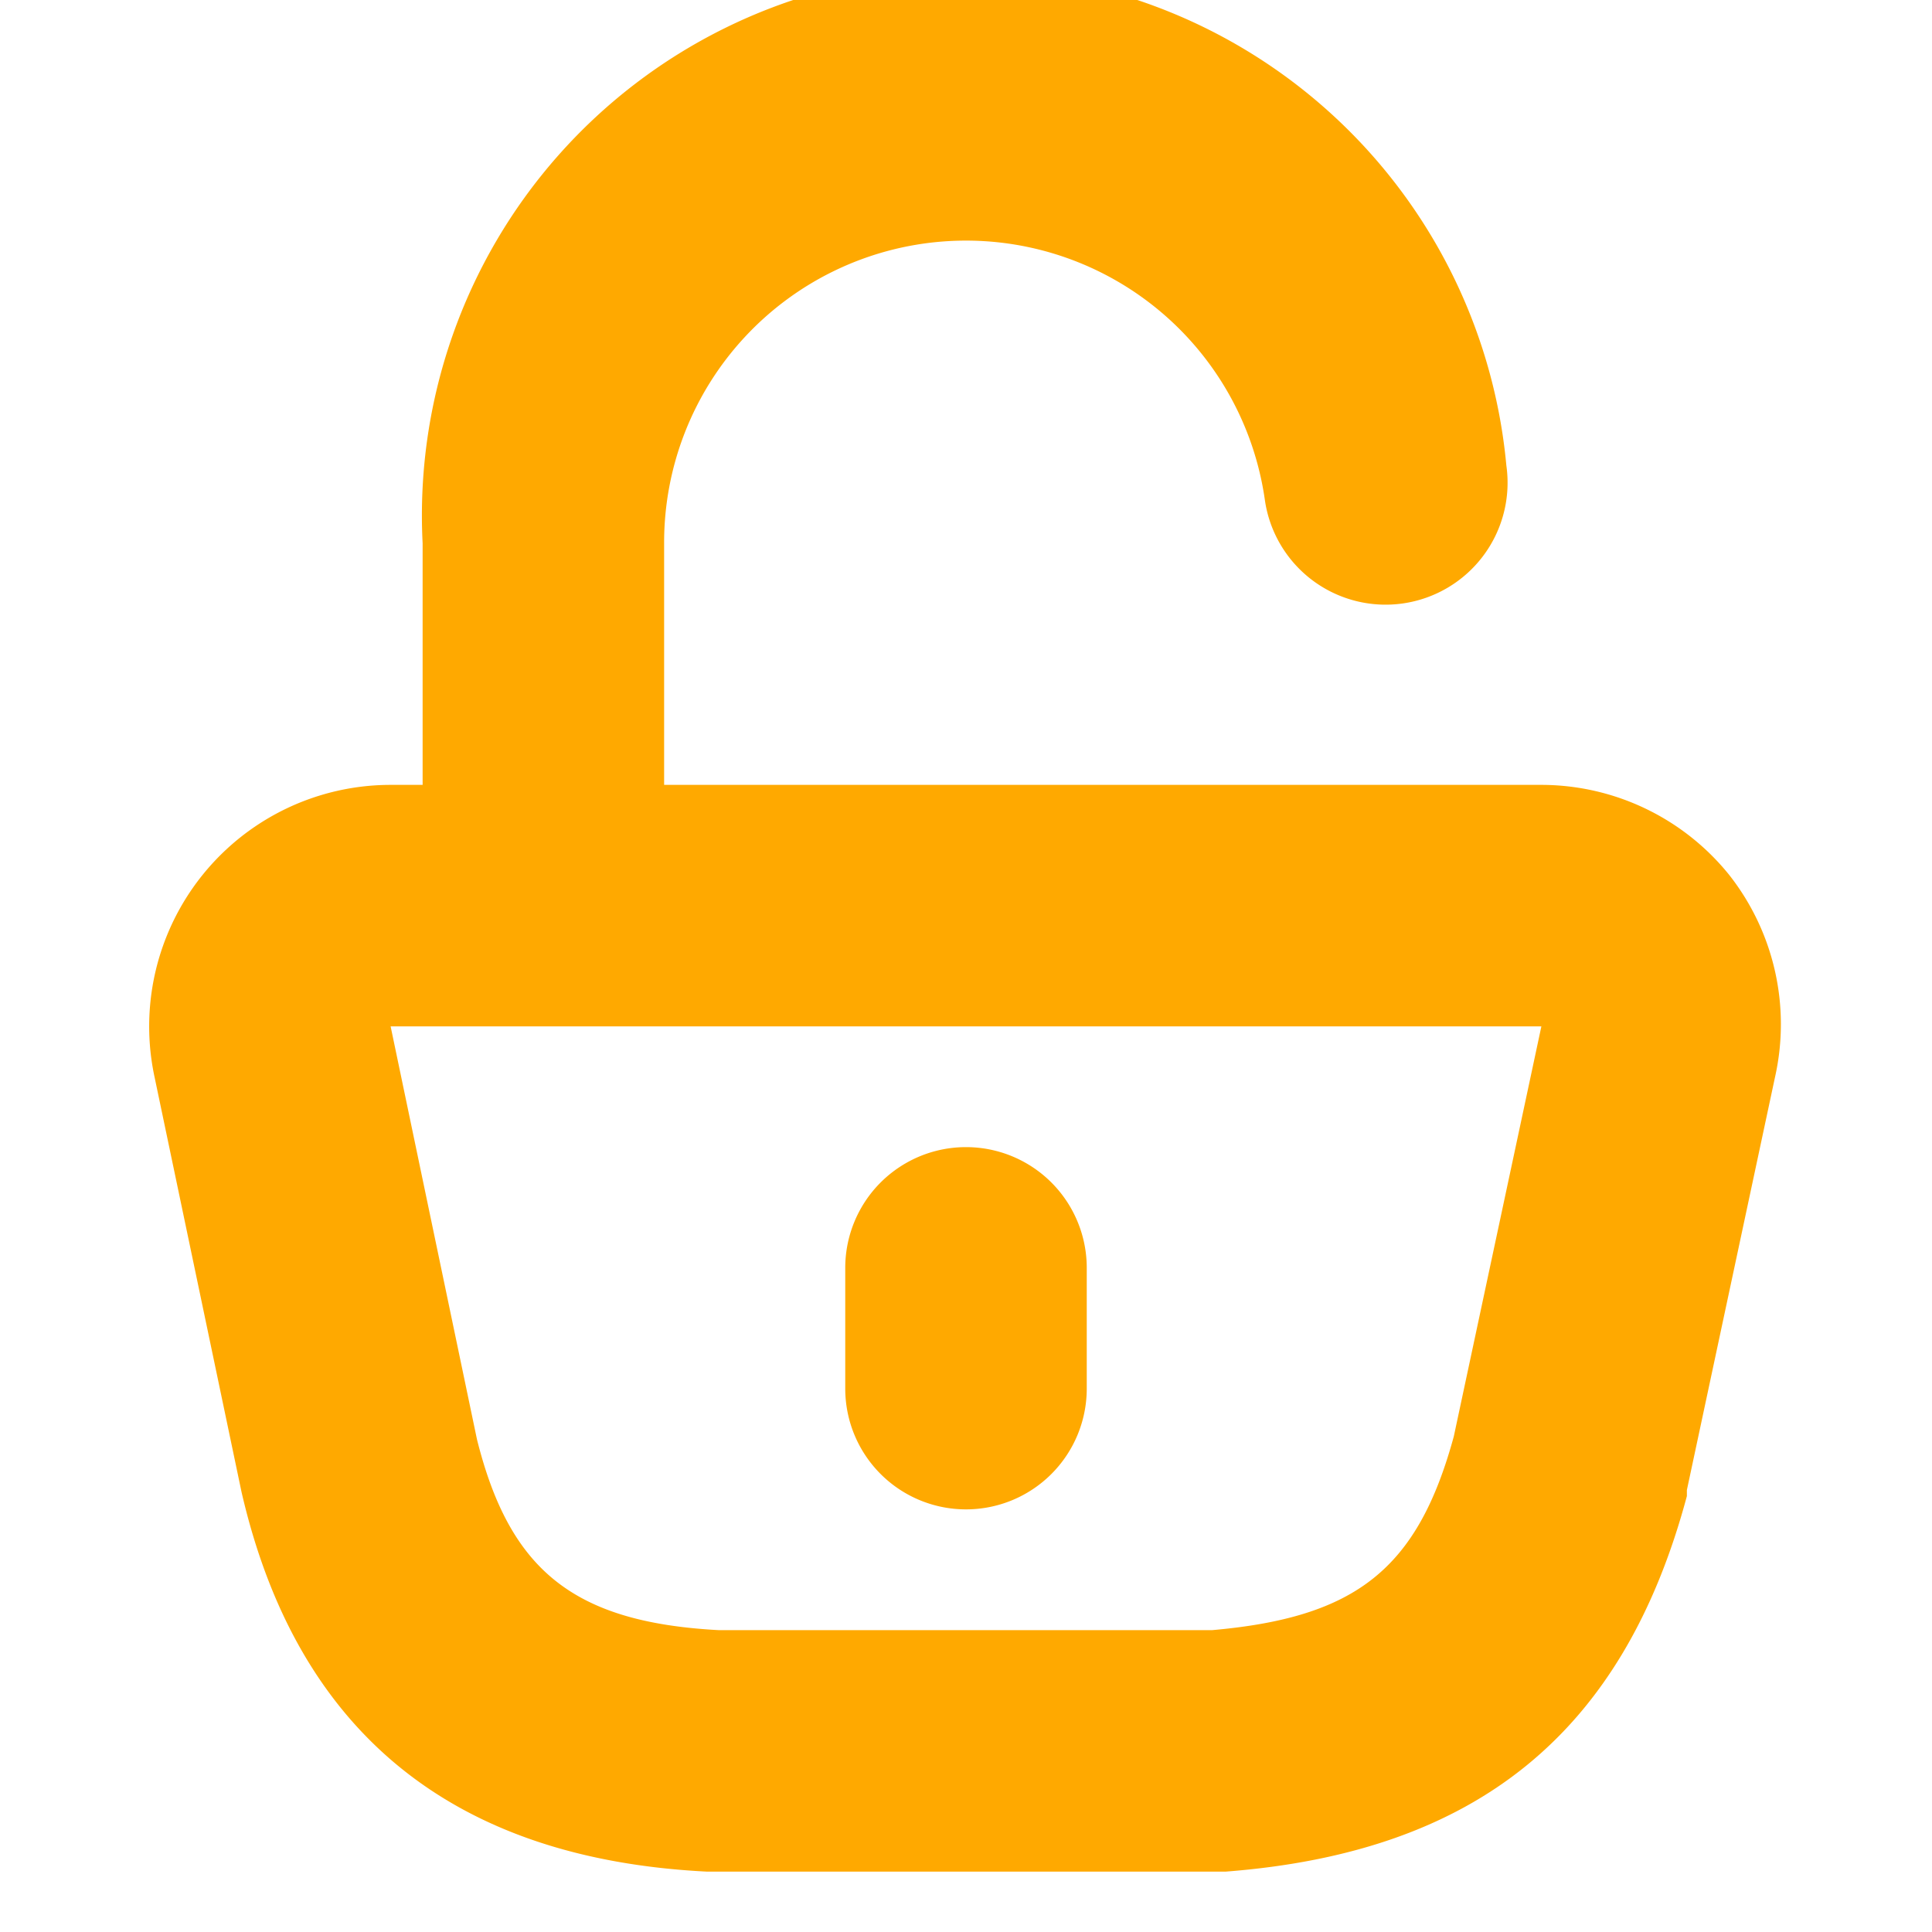 <svg data-name="Layer 1" id="Layer_1" viewBox="0 0 32 32" xmlns="http://www.w3.org/2000/svg"><defs><style>.cls-1{fill:#ba63c6;}</style></defs><title></title><path d="M28.64,14.49A4,4,0,0,0,25.53,13H11V9a5,5,0,0,1,9.95-.72,2,2,0,1,0,4-.57A9,9,0,0,0,7,9v4H6.47a4,4,0,0,0-3.91,4.84L4,24.71c.92,4,3.52,6.08,7.71,6.29H20.3c4.16-.32,6.59-2.3,7.64-6.22l0-.1,1.46-6.84A4,4,0,0,0,28.64,14.49Zm-4.56,9.3c-.6,2.2-1.62,3-4,3.21H11.9c-2.41-.13-3.46-1-4-3.16L6.47,17H25.53Z" fill="#ffa900" opacity="1" original-fill="#ba63c6"></path><path d="M16,25a2,2,0,0,0,2-2V21a2,2,0,0,0-4,0v2A2,2,0,0,0,16,25Z" fill="#ffa900" opacity="1" original-fill="#ba63c6"></path></svg>